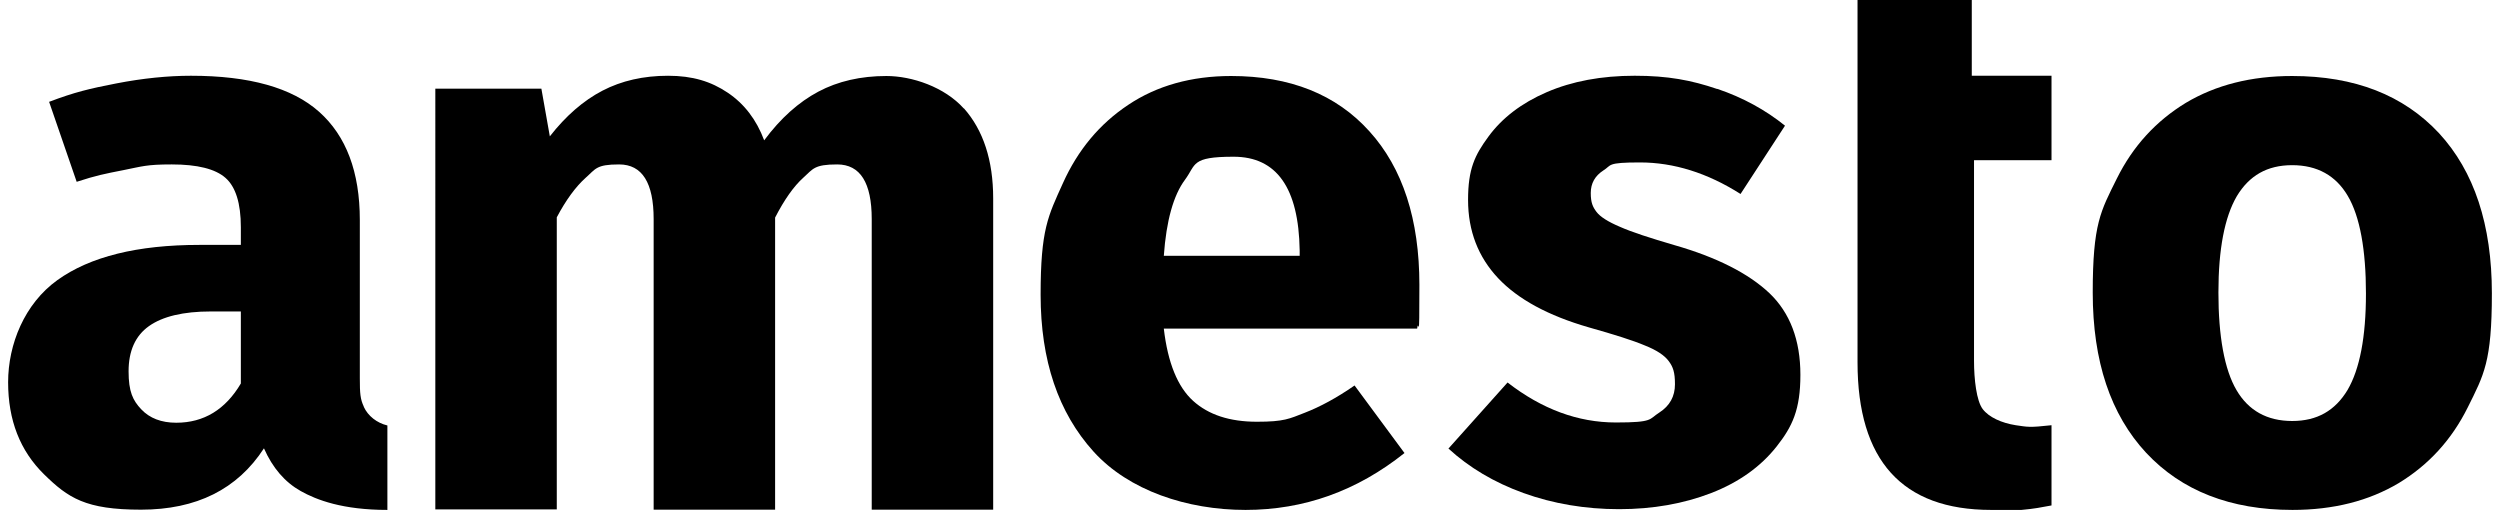 <?xml version="1.0" encoding="UTF-8"?>
<svg xmlns="http://www.w3.org/2000/svg" width="35.3cm" height="7.2cm" version="1.1" viewBox="0 0 1000 205.3">
  <!-- Generator: Adobe Illustrator 28.7.1, SVG Export Plug-In . SVG Version: 1.2.0 Build 142)  -->
  <g>
    <g id="Layer_1">
      <g>
        <path d="M744.6,35.8V0h46v30.5h32.1v34h-31.2v80.7c0,7.6,1,16.2,3.5,19.5s7.6,5.6,13.3,6.5c4.9.7,5.3,1,14.4,0v32.3c-4.4.8-6.6,1.3-12.1,1.8-4.4.4-3.6,0-12.2,0-35.9,0-53.8-20-53.8-59.4V35.8Z"/>
        <path d="M143.2,163.8c1.7,3.7,5.3,6.5,9.5,7.5v34c-18,0-28.5-4-34.9-7.6s-11.3-9.3-14.8-17.2c-10.7,16.5-27.2,24.7-49.5,24.7s-29.3-4.7-39-14.2C4.8,181.5,0,169.2,0,153.9s6.6-31.6,19.8-41.1c13.2-9.5,32.3-14.2,57.2-14.2h16.7v-7.1c0-9.7-2.1-16.3-6.2-19.9s-11.3-5.4-21.6-5.4-11.9.8-19.5,2.3-10.8,2.1-18.8,4.7l-11.1-32.2c10.3-3.9,16.2-5.3,27-7.4,10.8-2.1,20.9-3.1,30.1-3.1,23.5,0,40.7,4.8,51.6,14.5,10.9,9.7,16.4,24.2,16.4,43.6v63.7c0,6.2.2,8.4,1.6,11.4h0ZM93.7,154.5v-29.1h-12.1c-11.1,0-19.4,2-24.9,5.9-5.5,3.9-8.2,10-8.2,18.2s1.7,11.7,5.1,15.3c3.4,3.6,8.1,5.4,14.1,5.4,11.1,0,19.8-5.3,26-15.8h0Z"/>
        <path d="M384.8,43.6c7.8,8.8,11.8,20.9,11.8,36.3v125.3h-48.9v-117c0-14.6-4.6-22-13.9-22s-9.7,1.8-13.6,5.3-7.7,8.9-11.4,16.1v117.6h-48.9v-117c0-14.6-4.6-22-13.9-22s-9.4,1.8-13.5,5.4c-4,3.6-7.9,8.9-11.6,15.9v117.6h-48.9V35.7h42.7l3.4,19.2c6.4-8.2,13.5-14.4,21.2-18.4s16.5-6,26.4-6,17.3,2.3,24,6.8,11.6,10.9,14.7,19.2c6.6-8.9,13.9-15.4,21.8-19.6,7.9-4.2,17.1-6.3,27.4-6.3s23.4,4.4,31.2,13.1h0Z"/>
        <path d="M567,132.3h-101.7c1.6,13.8,5.6,23.5,11.8,29.1,6.2,5.6,14.7,8.4,25.7,8.4s13-1.2,19.2-3.6c6.2-2.4,12.9-6,20.1-11l20.1,27.2c-19.2,15.3-40.5,22.9-64,22.9s-47-7.8-61.2-23.5-21.3-36.7-21.3-63.1,3-31.7,9-45c6-13.3,14.7-23.8,26.3-31.5,11.5-7.7,25.4-11.6,41.4-11.6,23.7,0,42.3,7.4,55.7,22.3,13.4,14.8,20.1,35.5,20.1,61.8s-.3,12.7-.9,17.6h-.3ZM520,100.8c-.4-25.2-9.3-37.7-26.6-37.7s-15,3.1-19.6,9.3-7.5,16.4-8.5,30.6h54.7v-2.2Z"/>
        <path d="M688.2,35.8c10.3,3.5,19.4,8.5,27.2,14.8l-17.9,27.5c-13.4-8.5-26.9-12.7-40.5-12.7s-11.3,1.1-14.7,3.2c-3.4,2.2-5.1,5.2-5.1,9.1s.8,5.6,2.3,7.6,4.7,4,9.4,6c4.7,2.1,12.1,4.5,22,7.4,17.1,4.9,29.8,11.4,38.2,19.3,8.3,7.9,12.5,18.9,12.5,32.9s-3.2,20.8-9.6,28.9c-6.4,8.1-15.2,14.4-26.3,18.7s-23.5,6.5-37.1,6.5-26.6-2.2-38.5-6.5-21.9-10.3-30.2-17.9l23.8-26.6c13.8,10.7,28.3,16.1,43.6,16.1s13.2-1.3,17.5-4c4.2-2.7,6.3-6.5,6.3-11.4s-.8-7-2.5-9.3-4.8-4.4-9.6-6.3c-4.7-2-12.3-4.4-22.6-7.3-16.3-4.7-28.5-11.3-36.5-19.8s-12.1-19-12.1-31.5,2.7-18,8.2-25.5,13.3-13.5,23.5-17.9,22-6.6,35.4-6.6,22.8,1.8,33.1,5.3h.2Z"/>
        <path d="M978.7,53.6c14.2,15.4,21.3,36.9,21.3,64.5s-3.2,32.8-9.7,45.9-15.8,23.2-27.8,30.5c-12.1,7.2-26.3,10.8-42.8,10.8-24.9,0-44.6-7.7-58.9-23-14.3-15.4-21.5-36.8-21.5-64.5s3.2-32.8,9.7-45.9,15.8-23.2,27.8-30.5c12.1-7.2,26.3-10.8,42.8-10.8,25.2,0,44.8,7.7,59.1,23h0ZM897.3,79c-4.9,8.4-7.4,21.3-7.4,38.8s2.4,31,7.3,39.3c4.8,8.2,12.3,12.4,22.4,12.4s17.3-4.2,22.3-12.5c4.9-8.4,7.4-21.3,7.4-38.8s-2.4-31-7.3-39.3c-4.8-8.2-12.3-12.4-22.4-12.4s-17.3,4.2-22.3,12.5Z"/>
      </g>
    </g>
  </g>
</svg>